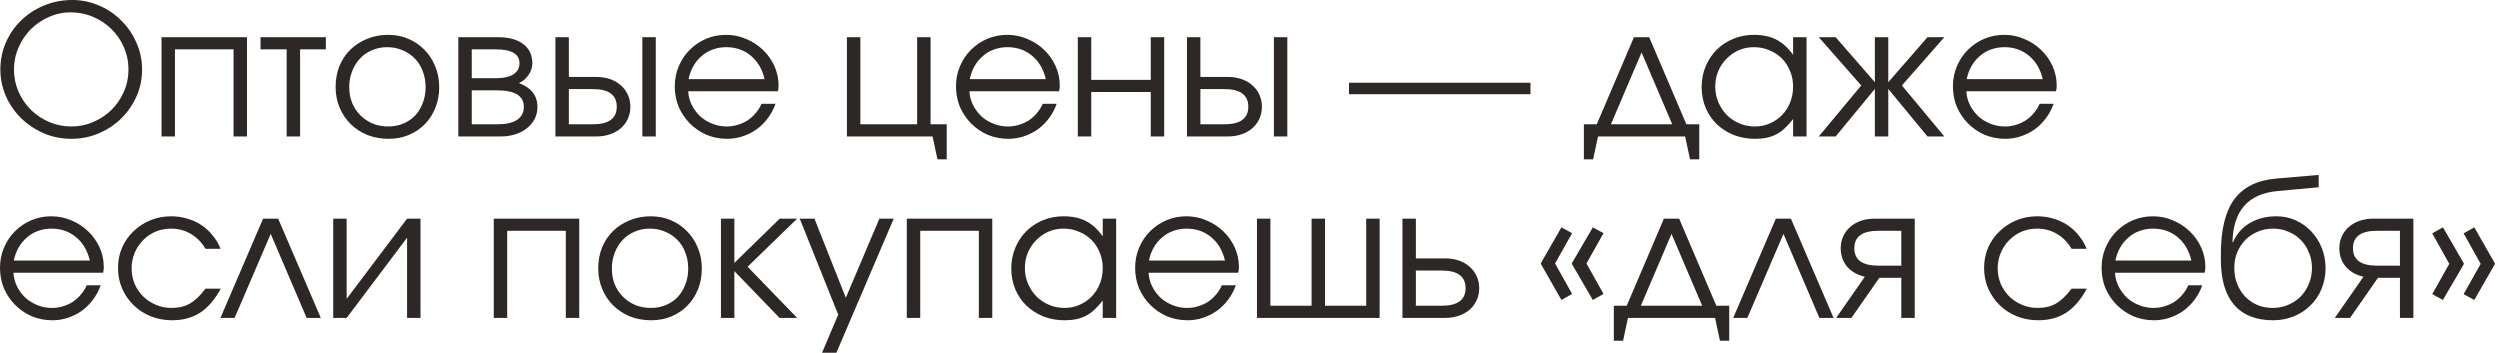 <?xml version="1.0" encoding="UTF-8"?> <svg xmlns="http://www.w3.org/2000/svg" width="248" height="35" viewBox="0 0 248 35" fill="none"><path d="M0.036 6.894C0.036 5.934 0.222 5.034 0.594 4.194C0.966 3.354 1.47 2.628 2.106 2.016C2.754 1.392 3.51 0.9 4.374 0.54C5.25 0.18 6.18 -0 7.164 -0C8.112 -0 9.006 0.186 9.846 0.558C10.686 0.918 11.418 1.416 12.042 2.052C12.678 2.676 13.176 3.408 13.536 4.248C13.908 5.076 14.094 5.958 14.094 6.894C14.094 7.842 13.908 8.736 13.536 9.576C13.164 10.404 12.66 11.13 12.024 11.754C11.388 12.378 10.644 12.87 9.792 13.23C8.94 13.59 8.034 13.77 7.074 13.77C6.114 13.77 5.208 13.59 4.356 13.23C3.504 12.858 2.754 12.36 2.106 11.736C1.47 11.112 0.966 10.386 0.594 9.558C0.222 8.718 0.036 7.83 0.036 6.894ZM1.386 6.894C1.386 7.662 1.536 8.394 1.836 9.09C2.136 9.774 2.544 10.374 3.06 10.89C3.576 11.394 4.176 11.796 4.86 12.096C5.556 12.396 6.294 12.546 7.074 12.546C7.854 12.546 8.586 12.396 9.27 12.096C9.954 11.796 10.554 11.394 11.07 10.89C11.586 10.374 11.994 9.774 12.294 9.09C12.594 8.406 12.744 7.68 12.744 6.912C12.744 6.12 12.594 5.382 12.294 4.698C11.994 4.002 11.586 3.402 11.07 2.898C10.554 2.382 9.942 1.974 9.234 1.674C8.538 1.374 7.794 1.224 7.002 1.224C6.246 1.224 5.526 1.38 4.842 1.692C4.158 1.992 3.558 2.4 3.042 2.916C2.538 3.432 2.136 4.032 1.836 4.716C1.536 5.4 1.386 6.126 1.386 6.894ZM16.023 3.69H24.501V13.536H23.169V4.896H17.355V13.536H16.023V3.69ZM28.437 4.896H25.845V3.69H32.325V4.896H29.769V13.536H28.437V4.896ZM33.293 8.622C33.293 7.878 33.419 7.188 33.671 6.552C33.935 5.916 34.301 5.37 34.769 4.914C35.237 4.458 35.789 4.104 36.425 3.852C37.061 3.588 37.757 3.456 38.513 3.456C39.233 3.456 39.899 3.588 40.511 3.852C41.135 4.116 41.669 4.482 42.113 4.95C42.569 5.406 42.923 5.952 43.175 6.588C43.439 7.212 43.571 7.896 43.571 8.64C43.571 9.372 43.445 10.056 43.193 10.692C42.941 11.316 42.593 11.856 42.149 12.312C41.705 12.768 41.171 13.128 40.547 13.392C39.935 13.644 39.269 13.77 38.549 13.77C37.793 13.77 37.091 13.644 36.443 13.392C35.807 13.128 35.255 12.768 34.787 12.312C34.319 11.844 33.953 11.298 33.689 10.674C33.425 10.038 33.293 9.354 33.293 8.622ZM38.513 12.546C39.053 12.546 39.551 12.45 40.007 12.258C40.463 12.066 40.853 11.802 41.177 11.466C41.501 11.118 41.753 10.704 41.933 10.224C42.125 9.744 42.221 9.222 42.221 8.658C42.221 8.082 42.125 7.548 41.933 7.056C41.753 6.564 41.489 6.144 41.141 5.796C40.805 5.448 40.403 5.178 39.935 4.986C39.479 4.782 38.969 4.68 38.405 4.68C37.865 4.68 37.361 4.782 36.893 4.986C36.437 5.178 36.041 5.454 35.705 5.814C35.381 6.162 35.123 6.582 34.931 7.074C34.739 7.554 34.643 8.076 34.643 8.64C34.643 9.204 34.739 9.726 34.931 10.206C35.123 10.674 35.393 11.082 35.741 11.43C36.089 11.778 36.497 12.054 36.965 12.258C37.445 12.45 37.961 12.546 38.513 12.546ZM45.466 3.69H49.408C50.476 3.69 51.31 3.918 51.91 4.374C52.51 4.83 52.81 5.466 52.81 6.282C52.81 6.678 52.684 7.062 52.432 7.434C52.18 7.806 51.862 8.076 51.478 8.244C52.702 8.7 53.314 9.486 53.314 10.602C53.314 11.034 53.224 11.43 53.044 11.79C52.864 12.138 52.612 12.444 52.288 12.708C51.964 12.972 51.58 13.176 51.136 13.32C50.692 13.464 50.206 13.536 49.678 13.536H45.466V3.69ZM49.192 7.758C49.948 7.758 50.524 7.632 50.92 7.38C51.328 7.116 51.532 6.75 51.532 6.282C51.532 5.358 50.752 4.896 49.192 4.896H46.798V7.758H49.192ZM49.336 12.33C50.188 12.33 50.836 12.186 51.28 11.898C51.736 11.598 51.964 11.166 51.964 10.602C51.964 9.51 51.088 8.964 49.336 8.964H46.798V12.33H49.336ZM58.807 12.33C60.391 12.33 61.183 11.748 61.183 10.584C61.183 9.42 60.391 8.838 58.807 8.838H56.431V12.33H58.807ZM55.099 3.69H56.431V7.632H59.149C59.653 7.632 60.109 7.704 60.517 7.848C60.937 7.992 61.291 8.196 61.579 8.46C61.879 8.712 62.113 9.024 62.281 9.396C62.449 9.756 62.533 10.152 62.533 10.584C62.533 11.016 62.449 11.418 62.281 11.79C62.113 12.15 61.879 12.462 61.579 12.726C61.291 12.978 60.937 13.176 60.517 13.32C60.109 13.464 59.653 13.536 59.149 13.536H55.099V3.69ZM63.721 3.69H65.053V13.536H63.721V3.69ZM76.928 10.296C76.748 10.812 76.496 11.286 76.172 11.718C75.86 12.138 75.494 12.504 75.074 12.816C74.654 13.116 74.192 13.35 73.688 13.518C73.196 13.686 72.68 13.77 72.14 13.77C71.408 13.77 70.724 13.638 70.088 13.374C69.464 13.098 68.918 12.726 68.45 12.258C67.982 11.79 67.61 11.244 67.334 10.62C67.07 9.984 66.938 9.3 66.938 8.568C66.938 7.848 67.07 7.182 67.334 6.57C67.598 5.946 67.958 5.406 68.414 4.95C68.882 4.482 69.422 4.116 70.034 3.852C70.658 3.588 71.324 3.456 72.032 3.456C72.74 3.456 73.406 3.594 74.03 3.87C74.666 4.134 75.218 4.494 75.686 4.95C76.166 5.406 76.544 5.94 76.82 6.552C77.096 7.164 77.234 7.812 77.234 8.496C77.234 8.592 77.228 8.688 77.216 8.784C77.204 8.868 77.186 8.958 77.162 9.054H68.27C68.294 9.534 68.414 9.99 68.63 10.422C68.846 10.842 69.122 11.214 69.458 11.538C69.806 11.85 70.208 12.096 70.664 12.276C71.12 12.456 71.6 12.546 72.104 12.546C72.476 12.546 72.836 12.492 73.184 12.384C73.544 12.276 73.874 12.126 74.174 11.934C74.474 11.73 74.738 11.49 74.966 11.214C75.206 10.938 75.398 10.632 75.542 10.296H76.928ZM75.848 7.848C75.62 6.864 75.164 6.09 74.48 5.526C73.808 4.962 72.992 4.68 72.032 4.68C71.564 4.68 71.12 4.758 70.7 4.914C70.292 5.058 69.926 5.274 69.602 5.562C69.278 5.838 69.002 6.174 68.774 6.57C68.558 6.954 68.402 7.38 68.306 7.848H75.848ZM84.015 3.69H85.347V12.33H90.981V3.69H92.313V12.33H93.915V15.804H92.997L92.511 13.536H84.015V3.69ZM104.824 10.296C104.644 10.812 104.392 11.286 104.068 11.718C103.756 12.138 103.39 12.504 102.97 12.816C102.55 13.116 102.088 13.35 101.584 13.518C101.092 13.686 100.576 13.77 100.036 13.77C99.304 13.77 98.62 13.638 97.984 13.374C97.36 13.098 96.814 12.726 96.346 12.258C95.878 11.79 95.506 11.244 95.23 10.62C94.966 9.984 94.834 9.3 94.834 8.568C94.834 7.848 94.966 7.182 95.23 6.57C95.494 5.946 95.854 5.406 96.31 4.95C96.778 4.482 97.318 4.116 97.93 3.852C98.554 3.588 99.22 3.456 99.928 3.456C100.636 3.456 101.302 3.594 101.926 3.87C102.562 4.134 103.114 4.494 103.582 4.95C104.062 5.406 104.44 5.94 104.716 6.552C104.992 7.164 105.13 7.812 105.13 8.496C105.13 8.592 105.124 8.688 105.112 8.784C105.1 8.868 105.082 8.958 105.058 9.054H96.166C96.19 9.534 96.31 9.99 96.526 10.422C96.742 10.842 97.018 11.214 97.354 11.538C97.702 11.85 98.104 12.096 98.56 12.276C99.016 12.456 99.496 12.546 100 12.546C100.372 12.546 100.732 12.492 101.08 12.384C101.44 12.276 101.77 12.126 102.07 11.934C102.37 11.73 102.634 11.49 102.862 11.214C103.102 10.938 103.294 10.632 103.438 10.296H104.824ZM103.744 7.848C103.516 6.864 103.06 6.09 102.376 5.526C101.704 4.962 100.888 4.68 99.928 4.68C99.46 4.68 99.016 4.758 98.596 4.914C98.188 5.058 97.822 5.274 97.498 5.562C97.174 5.838 96.898 6.174 96.67 6.57C96.454 6.954 96.298 7.38 96.202 7.848H103.744ZM106.919 3.69H108.251V7.92H114.155V3.69H115.487V13.536H114.155V9.126H108.251V13.536H106.919V3.69ZM121.455 12.33C123.039 12.33 123.831 11.748 123.831 10.584C123.831 9.42 123.039 8.838 121.455 8.838H119.079V12.33H121.455ZM117.747 3.69H119.079V7.632H121.797C122.301 7.632 122.757 7.704 123.165 7.848C123.585 7.992 123.939 8.196 124.227 8.46C124.527 8.712 124.761 9.024 124.929 9.396C125.097 9.756 125.181 10.152 125.181 10.584C125.181 11.016 125.097 11.418 124.929 11.79C124.761 12.15 124.527 12.462 124.227 12.726C123.939 12.978 123.585 13.176 123.165 13.32C122.757 13.464 122.301 13.536 121.797 13.536H117.747V3.69ZM126.369 3.69H127.701V13.536H126.369V3.69ZM133.822 8.208H151.822V9.342H133.822V8.208ZM157.12 12.33H158.398L162.088 3.69H163.6L167.29 12.33H168.568V15.804H167.65L167.164 13.536H158.524L158.038 15.804H157.12V12.33ZM165.886 12.33L162.844 5.202L159.802 12.33H165.886ZM168.803 8.64C168.803 7.896 168.935 7.212 169.199 6.588C169.463 5.952 169.823 5.406 170.279 4.95C170.747 4.482 171.299 4.116 171.935 3.852C172.571 3.588 173.255 3.456 173.987 3.456C174.851 3.456 175.589 3.612 176.201 3.924C176.813 4.236 177.371 4.74 177.875 5.436V3.69H179.207V13.536H177.875V11.808C177.611 12.156 177.341 12.456 177.065 12.708C176.801 12.96 176.519 13.164 176.219 13.32C175.919 13.476 175.595 13.59 175.247 13.662C174.899 13.734 174.515 13.77 174.095 13.77C173.339 13.77 172.637 13.644 171.989 13.392C171.341 13.128 170.777 12.768 170.297 12.312C169.829 11.856 169.463 11.316 169.199 10.692C168.935 10.056 168.803 9.372 168.803 8.64ZM170.153 8.586C170.153 9.138 170.255 9.654 170.459 10.134C170.663 10.614 170.939 11.034 171.287 11.394C171.647 11.754 172.067 12.036 172.547 12.24C173.027 12.444 173.537 12.546 174.077 12.546C174.617 12.546 175.115 12.444 175.571 12.24C176.039 12.036 176.441 11.76 176.777 11.412C177.125 11.052 177.395 10.632 177.587 10.152C177.779 9.66 177.875 9.138 177.875 8.586C177.875 8.022 177.773 7.506 177.569 7.038C177.377 6.558 177.107 6.144 176.759 5.796C176.411 5.448 175.997 5.178 175.517 4.986C175.049 4.782 174.533 4.68 173.969 4.68C173.441 4.68 172.943 4.782 172.475 4.986C172.019 5.19 171.617 5.472 171.269 5.832C170.921 6.18 170.645 6.594 170.441 7.074C170.249 7.542 170.153 8.046 170.153 8.586ZM184.636 8.478L180.424 3.69H182.098L185.986 8.154V3.69H187.318V8.154L191.206 3.69H192.88L188.668 8.478L192.88 13.536H191.206L187.318 8.82V13.536H185.986V8.82L182.098 13.536H180.424L184.636 8.478ZM203.719 10.296C203.539 10.812 203.287 11.286 202.963 11.718C202.651 12.138 202.285 12.504 201.865 12.816C201.445 13.116 200.983 13.35 200.479 13.518C199.987 13.686 199.471 13.77 198.931 13.77C198.199 13.77 197.515 13.638 196.879 13.374C196.255 13.098 195.709 12.726 195.241 12.258C194.773 11.79 194.401 11.244 194.125 10.62C193.861 9.984 193.729 9.3 193.729 8.568C193.729 7.848 193.861 7.182 194.125 6.57C194.389 5.946 194.749 5.406 195.205 4.95C195.673 4.482 196.213 4.116 196.825 3.852C197.449 3.588 198.115 3.456 198.823 3.456C199.531 3.456 200.197 3.594 200.821 3.87C201.457 4.134 202.009 4.494 202.477 4.95C202.957 5.406 203.335 5.94 203.611 6.552C203.887 7.164 204.025 7.812 204.025 8.496C204.025 8.592 204.019 8.688 204.007 8.784C203.995 8.868 203.977 8.958 203.953 9.054H195.061C195.085 9.534 195.205 9.99 195.421 10.422C195.637 10.842 195.913 11.214 196.249 11.538C196.597 11.85 196.999 12.096 197.455 12.276C197.911 12.456 198.391 12.546 198.895 12.546C199.267 12.546 199.627 12.492 199.975 12.384C200.335 12.276 200.665 12.126 200.965 11.934C201.265 11.73 201.529 11.49 201.757 11.214C201.997 10.938 202.189 10.632 202.333 10.296H203.719ZM202.639 7.848C202.411 6.864 201.955 6.09 201.271 5.526C200.599 4.962 199.783 4.68 198.823 4.68C198.355 4.68 197.911 4.758 197.491 4.914C197.083 5.058 196.717 5.274 196.393 5.562C196.069 5.838 195.793 6.174 195.565 6.57C195.349 6.954 195.193 7.38 195.097 7.848H202.639ZM9.99 28.296C9.81 28.812 9.558 29.286 9.234 29.718C8.922 30.138 8.556 30.504 8.136 30.816C7.716 31.116 7.254 31.35 6.75 31.518C6.258 31.686 5.742 31.77 5.202 31.77C4.47 31.77 3.786 31.638 3.15 31.374C2.526 31.098 1.98 30.726 1.512 30.258C1.044 29.79 0.672 29.244 0.396 28.62C0.132 27.984 0 27.3 0 26.568C0 25.848 0.132 25.182 0.396 24.57C0.66 23.946 1.02 23.406 1.476 22.95C1.944 22.482 2.484 22.116 3.096 21.852C3.72 21.588 4.386 21.456 5.094 21.456C5.802 21.456 6.468 21.594 7.092 21.87C7.728 22.134 8.28 22.494 8.748 22.95C9.228 23.406 9.606 23.94 9.882 24.552C10.158 25.164 10.296 25.812 10.296 26.496C10.296 26.592 10.29 26.688 10.278 26.784C10.266 26.868 10.248 26.958 10.224 27.054H1.332C1.356 27.534 1.476 27.99 1.692 28.422C1.908 28.842 2.184 29.214 2.52 29.538C2.868 29.85 3.27 30.096 3.726 30.276C4.182 30.456 4.662 30.546 5.166 30.546C5.538 30.546 5.898 30.492 6.246 30.384C6.606 30.276 6.936 30.126 7.236 29.934C7.536 29.73 7.8 29.49 8.028 29.214C8.268 28.938 8.46 28.632 8.604 28.296H9.99ZM8.91 25.848C8.682 24.864 8.226 24.09 7.542 23.526C6.87 22.962 6.054 22.68 5.094 22.68C4.626 22.68 4.182 22.758 3.762 22.914C3.354 23.058 2.988 23.274 2.664 23.562C2.34 23.838 2.064 24.174 1.836 24.57C1.62 24.954 1.464 25.38 1.368 25.848H8.91ZM21.895 28.638C21.319 29.706 20.641 30.498 19.861 31.014C19.081 31.518 18.151 31.77 17.071 31.77C16.315 31.77 15.607 31.638 14.947 31.374C14.299 31.11 13.735 30.744 13.255 30.276C12.775 29.808 12.397 29.262 12.121 28.638C11.845 28.002 11.707 27.318 11.707 26.586C11.707 25.866 11.839 25.194 12.103 24.57C12.379 23.946 12.757 23.406 13.237 22.95C13.717 22.482 14.275 22.116 14.911 21.852C15.559 21.588 16.249 21.456 16.981 21.456C17.545 21.456 18.079 21.534 18.583 21.69C19.087 21.834 19.549 22.044 19.969 22.32C20.389 22.596 20.761 22.938 21.085 23.346C21.421 23.742 21.685 24.186 21.877 24.678H20.383C19.999 24.03 19.513 23.538 18.925 23.202C18.349 22.854 17.695 22.68 16.963 22.68C16.411 22.68 15.895 22.782 15.415 22.986C14.947 23.19 14.539 23.472 14.191 23.832C13.843 24.18 13.567 24.594 13.363 25.074C13.159 25.554 13.057 26.07 13.057 26.622C13.057 27.174 13.159 27.69 13.363 28.17C13.567 28.638 13.849 29.052 14.209 29.412C14.569 29.76 14.989 30.036 15.469 30.24C15.949 30.444 16.465 30.546 17.017 30.546C17.725 30.546 18.331 30.402 18.835 30.114C19.351 29.814 19.867 29.322 20.383 28.638H21.895ZM26.099 21.69H27.593L31.823 31.536H30.419L26.855 23.202L23.273 31.536H21.869L26.099 21.69ZM33.056 21.69H34.388V29.646L40.382 21.69H41.714V31.536H40.382V23.58L34.388 31.536H33.056V21.69ZM48.982 21.69H57.46V31.536H56.128V22.896H50.314V31.536H48.982V21.69ZM59.344 26.622C59.344 25.878 59.47 25.188 59.722 24.552C59.986 23.916 60.352 23.37 60.82 22.914C61.288 22.458 61.84 22.104 62.476 21.852C63.112 21.588 63.808 21.456 64.564 21.456C65.284 21.456 65.95 21.588 66.562 21.852C67.186 22.116 67.72 22.482 68.164 22.95C68.62 23.406 68.974 23.952 69.226 24.588C69.49 25.212 69.622 25.896 69.622 26.64C69.622 27.372 69.496 28.056 69.244 28.692C68.992 29.316 68.644 29.856 68.2 30.312C67.756 30.768 67.222 31.128 66.598 31.392C65.986 31.644 65.32 31.77 64.6 31.77C63.844 31.77 63.142 31.644 62.494 31.392C61.858 31.128 61.306 30.768 60.838 30.312C60.37 29.844 60.004 29.298 59.74 28.674C59.476 28.038 59.344 27.354 59.344 26.622ZM64.564 30.546C65.104 30.546 65.602 30.45 66.058 30.258C66.514 30.066 66.904 29.802 67.228 29.466C67.552 29.118 67.804 28.704 67.984 28.224C68.176 27.744 68.272 27.222 68.272 26.658C68.272 26.082 68.176 25.548 67.984 25.056C67.804 24.564 67.54 24.144 67.192 23.796C66.856 23.448 66.454 23.178 65.986 22.986C65.53 22.782 65.02 22.68 64.456 22.68C63.916 22.68 63.412 22.782 62.944 22.986C62.488 23.178 62.092 23.454 61.756 23.814C61.432 24.162 61.174 24.582 60.982 25.074C60.79 25.554 60.694 26.076 60.694 26.64C60.694 27.204 60.79 27.726 60.982 28.206C61.174 28.674 61.444 29.082 61.792 29.43C62.14 29.778 62.548 30.054 63.016 30.258C63.496 30.45 64.012 30.546 64.564 30.546ZM71.517 21.69H72.849V26.082L77.349 21.69H79.077L74.163 26.46L79.077 31.536H77.331L72.849 26.892V31.536H71.517V21.69ZM83.15 31.212L79.334 21.69H80.792L83.906 29.538L87.236 21.69H88.658L82.97 34.992H81.548L83.15 31.212ZM89.956 21.69H98.434V31.536H97.102V22.896H91.288V31.536H89.956V21.69ZM100.319 26.64C100.319 25.896 100.451 25.212 100.715 24.588C100.979 23.952 101.339 23.406 101.795 22.95C102.263 22.482 102.815 22.116 103.451 21.852C104.087 21.588 104.771 21.456 105.503 21.456C106.367 21.456 107.105 21.612 107.717 21.924C108.329 22.236 108.887 22.74 109.391 23.436V21.69H110.723V31.536H109.391V29.808C109.127 30.156 108.857 30.456 108.581 30.708C108.317 30.96 108.035 31.164 107.735 31.32C107.435 31.476 107.111 31.59 106.763 31.662C106.415 31.734 106.031 31.77 105.611 31.77C104.855 31.77 104.153 31.644 103.505 31.392C102.857 31.128 102.293 30.768 101.812 30.312C101.345 29.856 100.979 29.316 100.715 28.692C100.451 28.056 100.319 27.372 100.319 26.64ZM101.669 26.586C101.669 27.138 101.771 27.654 101.975 28.134C102.179 28.614 102.455 29.034 102.803 29.394C103.163 29.754 103.583 30.036 104.062 30.24C104.543 30.444 105.053 30.546 105.593 30.546C106.133 30.546 106.631 30.444 107.087 30.24C107.555 30.036 107.957 29.76 108.293 29.412C108.641 29.052 108.911 28.632 109.103 28.152C109.295 27.66 109.391 27.138 109.391 26.586C109.391 26.022 109.289 25.506 109.085 25.038C108.893 24.558 108.623 24.144 108.275 23.796C107.927 23.448 107.513 23.178 107.033 22.986C106.565 22.782 106.049 22.68 105.485 22.68C104.957 22.68 104.459 22.782 103.991 22.986C103.535 23.19 103.133 23.472 102.785 23.832C102.437 24.18 102.161 24.594 101.957 25.074C101.765 25.542 101.669 26.046 101.669 26.586ZM122.596 28.296C122.416 28.812 122.164 29.286 121.84 29.718C121.528 30.138 121.162 30.504 120.742 30.816C120.322 31.116 119.86 31.35 119.356 31.518C118.864 31.686 118.348 31.77 117.808 31.77C117.076 31.77 116.392 31.638 115.756 31.374C115.132 31.098 114.586 30.726 114.118 30.258C113.65 29.79 113.278 29.244 113.002 28.62C112.738 27.984 112.606 27.3 112.606 26.568C112.606 25.848 112.738 25.182 113.002 24.57C113.266 23.946 113.626 23.406 114.082 22.95C114.55 22.482 115.09 22.116 115.702 21.852C116.326 21.588 116.992 21.456 117.7 21.456C118.408 21.456 119.074 21.594 119.698 21.87C120.334 22.134 120.886 22.494 121.354 22.95C121.834 23.406 122.212 23.94 122.488 24.552C122.764 25.164 122.902 25.812 122.902 26.496C122.902 26.592 122.896 26.688 122.884 26.784C122.872 26.868 122.854 26.958 122.83 27.054H113.938C113.962 27.534 114.082 27.99 114.298 28.422C114.514 28.842 114.79 29.214 115.126 29.538C115.474 29.85 115.876 30.096 116.332 30.276C116.788 30.456 117.268 30.546 117.772 30.546C118.144 30.546 118.504 30.492 118.852 30.384C119.212 30.276 119.542 30.126 119.842 29.934C120.142 29.73 120.406 29.49 120.634 29.214C120.874 28.938 121.066 28.632 121.21 28.296H122.596ZM121.516 25.848C121.288 24.864 120.832 24.09 120.148 23.526C119.476 22.962 118.66 22.68 117.7 22.68C117.232 22.68 116.788 22.758 116.368 22.914C115.96 23.058 115.594 23.274 115.27 23.562C114.946 23.838 114.67 24.174 114.442 24.57C114.226 24.954 114.07 25.38 113.974 25.848H121.516ZM124.691 21.69H126.023V30.33H130.109V21.69H131.441V30.33H135.527V21.69H136.859V31.536H124.691V21.69ZM143.01 30.33C144.594 30.33 145.386 29.748 145.386 28.584C145.386 27.42 144.594 26.838 143.01 26.838H140.454V30.33H143.01ZM139.122 21.69H140.454V25.632H143.352C143.856 25.632 144.312 25.704 144.72 25.848C145.14 25.992 145.494 26.196 145.782 26.46C146.082 26.712 146.316 27.024 146.484 27.396C146.652 27.756 146.736 28.152 146.736 28.584C146.736 29.016 146.652 29.418 146.484 29.79C146.316 30.15 146.082 30.462 145.782 30.726C145.494 30.978 145.14 31.176 144.72 31.32C144.312 31.464 143.856 31.536 143.352 31.536H139.122V21.69ZM152.859 26.19V26.1L154.893 22.554L155.955 23.13L154.263 26.136L155.955 29.16L154.893 29.754L152.859 26.19ZM155.937 26.19V26.1L158.007 22.554L159.069 23.13L157.377 26.136L159.069 29.16L158.007 29.754L155.937 26.19ZM160.091 30.33H161.369L165.059 21.69H166.571L170.261 30.33H171.539V33.804H170.621L170.135 31.536H161.495L161.009 33.804H160.091V30.33ZM168.857 30.33L165.815 23.202L162.773 30.33H168.857ZM176.164 21.69H177.658L181.888 31.536H180.484L176.92 23.202L173.338 31.536H171.934L176.164 21.69ZM188.61 22.896H186.324C184.74 22.896 183.948 23.472 183.948 24.624C183.948 25.776 184.74 26.352 186.324 26.352H188.61V22.896ZM184.992 27.45C184.248 27.282 183.66 26.946 183.228 26.442C182.808 25.938 182.598 25.332 182.598 24.624C182.598 24.192 182.682 23.796 182.85 23.436C183.018 23.076 183.246 22.77 183.534 22.518C183.834 22.254 184.188 22.05 184.596 21.906C185.016 21.762 185.478 21.69 185.982 21.69H189.942V31.536H188.61V27.558H186.432L183.66 31.536H182.148L184.992 27.45ZM207.01 28.638C206.434 29.706 205.756 30.498 204.976 31.014C204.196 31.518 203.266 31.77 202.186 31.77C201.43 31.77 200.722 31.638 200.062 31.374C199.414 31.11 198.85 30.744 198.37 30.276C197.89 29.808 197.512 29.262 197.236 28.638C196.96 28.002 196.822 27.318 196.822 26.586C196.822 25.866 196.954 25.194 197.218 24.57C197.494 23.946 197.872 23.406 198.352 22.95C198.832 22.482 199.39 22.116 200.026 21.852C200.674 21.588 201.364 21.456 202.096 21.456C202.66 21.456 203.194 21.534 203.698 21.69C204.202 21.834 204.664 22.044 205.084 22.32C205.504 22.596 205.876 22.938 206.2 23.346C206.536 23.742 206.8 24.186 206.992 24.678H205.498C205.114 24.03 204.628 23.538 204.04 23.202C203.464 22.854 202.81 22.68 202.078 22.68C201.526 22.68 201.01 22.782 200.53 22.986C200.062 23.19 199.654 23.472 199.306 23.832C198.958 24.18 198.682 24.594 198.478 25.074C198.274 25.554 198.172 26.07 198.172 26.622C198.172 27.174 198.274 27.69 198.478 28.17C198.682 28.638 198.964 29.052 199.324 29.412C199.684 29.76 200.104 30.036 200.584 30.24C201.064 30.444 201.58 30.546 202.132 30.546C202.84 30.546 203.446 30.402 203.95 30.114C204.466 29.814 204.982 29.322 205.498 28.638H207.01ZM218.467 28.296C218.287 28.812 218.035 29.286 217.711 29.718C217.399 30.138 217.033 30.504 216.613 30.816C216.193 31.116 215.731 31.35 215.227 31.518C214.735 31.686 214.219 31.77 213.679 31.77C212.947 31.77 212.263 31.638 211.627 31.374C211.003 31.098 210.457 30.726 209.989 30.258C209.521 29.79 209.149 29.244 208.873 28.62C208.609 27.984 208.477 27.3 208.477 26.568C208.477 25.848 208.609 25.182 208.873 24.57C209.137 23.946 209.497 23.406 209.953 22.95C210.421 22.482 210.961 22.116 211.573 21.852C212.197 21.588 212.863 21.456 213.571 21.456C214.279 21.456 214.945 21.594 215.569 21.87C216.205 22.134 216.757 22.494 217.225 22.95C217.705 23.406 218.083 23.94 218.359 24.552C218.635 25.164 218.773 25.812 218.773 26.496C218.773 26.592 218.767 26.688 218.755 26.784C218.743 26.868 218.725 26.958 218.701 27.054H209.809C209.833 27.534 209.953 27.99 210.169 28.422C210.385 28.842 210.661 29.214 210.997 29.538C211.345 29.85 211.747 30.096 212.203 30.276C212.659 30.456 213.139 30.546 213.643 30.546C214.015 30.546 214.375 30.492 214.723 30.384C215.083 30.276 215.413 30.126 215.713 29.934C216.013 29.73 216.277 29.49 216.505 29.214C216.745 28.938 216.937 28.632 217.081 28.296H218.467ZM217.387 25.848C217.159 24.864 216.703 24.09 216.019 23.526C215.347 22.962 214.531 22.68 213.571 22.68C213.103 22.68 212.659 22.758 212.239 22.914C211.831 23.058 211.465 23.274 211.141 23.562C210.817 23.838 210.541 24.174 210.313 24.57C210.097 24.954 209.941 25.38 209.845 25.848H217.387ZM221.516 24.03C221.852 23.226 222.398 22.596 223.154 22.14C223.91 21.684 224.798 21.456 225.818 21.456C226.502 21.456 227.138 21.588 227.726 21.852C228.314 22.116 228.83 22.482 229.274 22.95C229.718 23.418 230.066 23.964 230.318 24.588C230.57 25.212 230.696 25.884 230.696 26.604C230.696 27.336 230.564 28.02 230.3 28.656C230.036 29.292 229.67 29.838 229.202 30.294C228.746 30.75 228.2 31.11 227.564 31.374C226.928 31.638 226.238 31.77 225.494 31.77C223.802 31.77 222.512 31.26 221.624 30.24C220.748 29.22 220.31 27.72 220.31 25.74V25.2C220.31 22.788 220.754 20.976 221.642 19.764C222.542 18.552 223.934 17.868 225.818 17.712L230.012 17.352V18.576L225.926 18.954C223.022 19.218 221.534 20.904 221.462 24.012L221.516 24.03ZM225.458 30.546C226.01 30.546 226.52 30.444 226.988 30.24C227.468 30.036 227.882 29.76 228.23 29.412C228.578 29.052 228.848 28.632 229.04 28.152C229.244 27.66 229.346 27.132 229.346 26.568C229.346 26.016 229.244 25.506 229.04 25.038C228.848 24.558 228.578 24.144 228.23 23.796C227.894 23.448 227.486 23.178 227.006 22.986C226.538 22.782 226.028 22.68 225.476 22.68C224.936 22.68 224.432 22.782 223.964 22.986C223.496 23.178 223.088 23.448 222.74 23.796C222.404 24.144 222.134 24.558 221.93 25.038C221.738 25.506 221.642 26.016 221.642 26.568C221.642 27.144 221.738 27.678 221.93 28.17C222.122 28.65 222.386 29.07 222.722 29.43C223.07 29.778 223.472 30.054 223.928 30.258C224.396 30.45 224.906 30.546 225.458 30.546ZM238.075 22.896H235.789C234.205 22.896 233.413 23.472 233.413 24.624C233.413 25.776 234.205 26.352 235.789 26.352H238.075V22.896ZM234.457 27.45C233.713 27.282 233.125 26.946 232.693 26.442C232.273 25.938 232.063 25.332 232.063 24.624C232.063 24.192 232.147 23.796 232.315 23.436C232.483 23.076 232.711 22.77 232.999 22.518C233.299 22.254 233.653 22.05 234.061 21.906C234.481 21.762 234.943 21.69 235.447 21.69H239.407V31.536H238.075V27.558H235.897L233.125 31.536H231.613L234.457 27.45ZM247.487 26.118V26.208L245.453 29.754L244.391 29.178L246.083 26.172L244.391 23.148L245.453 22.554L247.487 26.118ZM244.409 26.118V26.208L242.339 29.754L241.277 29.178L242.969 26.172L241.277 23.148L242.339 22.554L244.409 26.118Z" fill="#2D2725"></path></svg> 